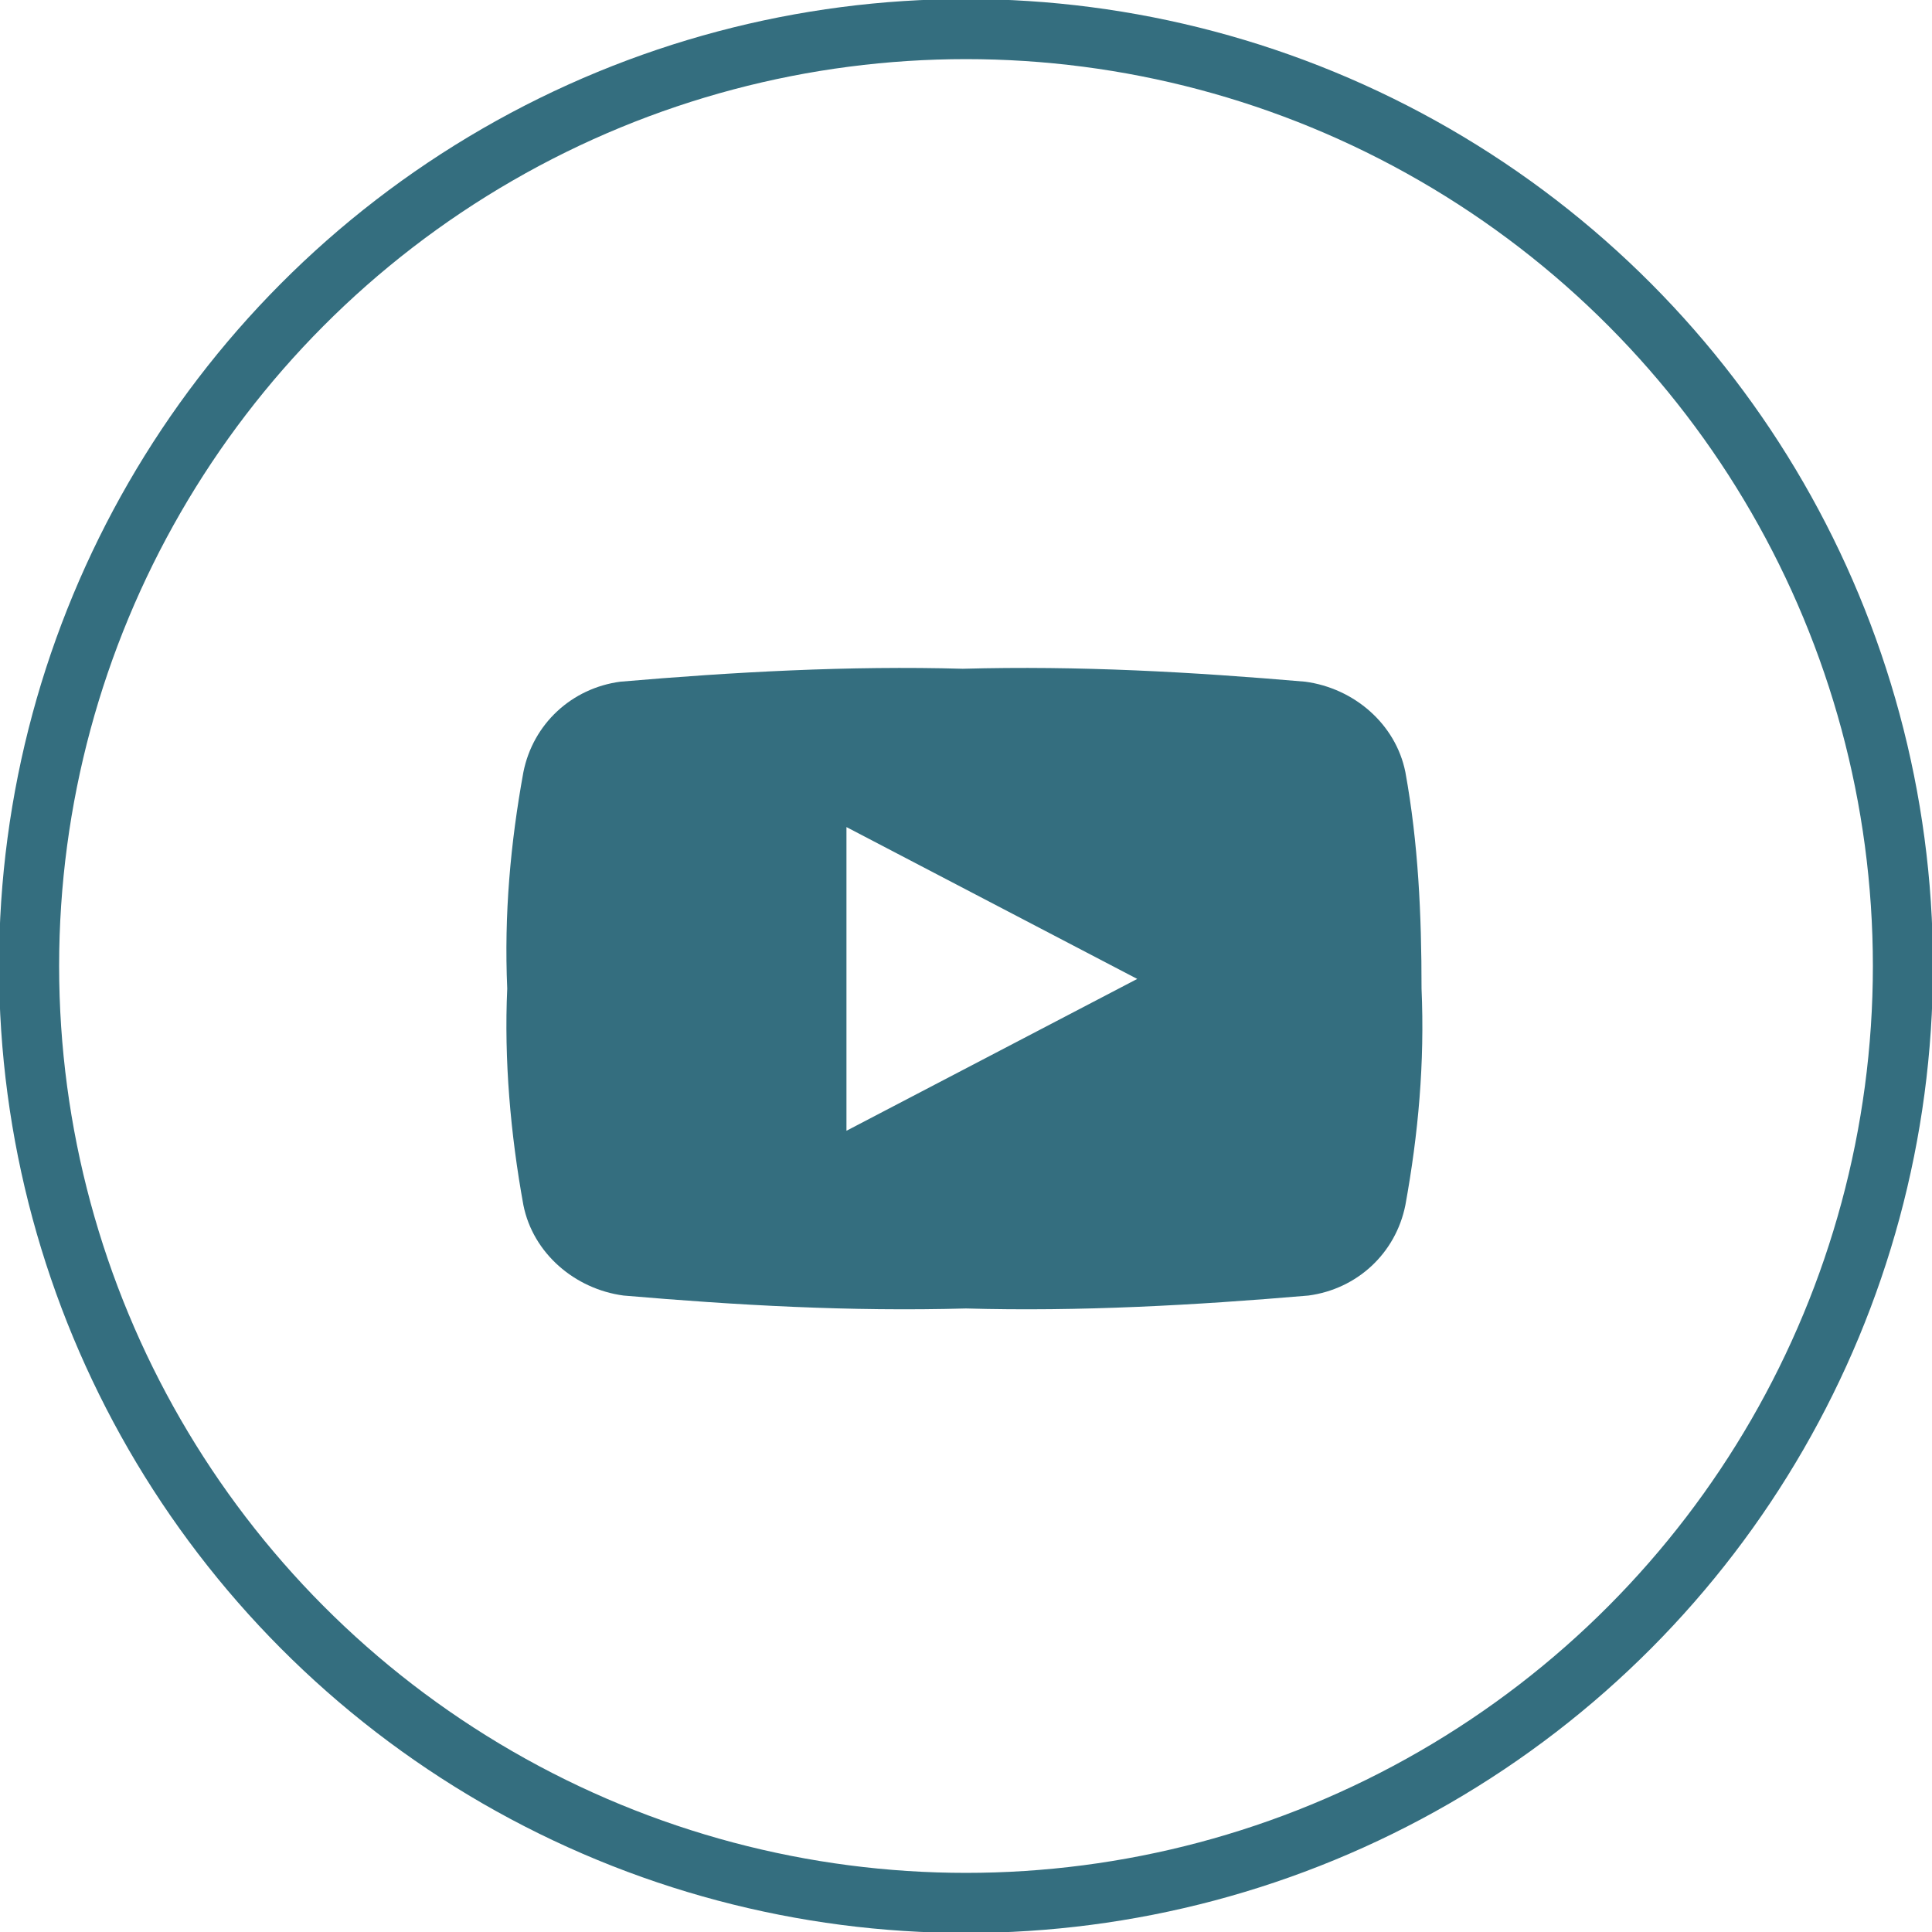<?xml version="1.0" encoding="utf-8"?>
<!-- Generator: Adobe Illustrator 24.2.0, SVG Export Plug-In . SVG Version: 6.00 Build 0)  -->
<!DOCTYPE svg PUBLIC "-//W3C//DTD SVG 1.1//EN" "http://www.w3.org/Graphics/SVG/1.1/DTD/svg11.dtd">
<svg version="1.1" id="Layer_1" xmlns:x="http://ns.adobe.com/Extensibility/1.0/" xmlns:i="http://ns.adobe.com/AdobeIllustrator/10.0/" xmlns:graph="http://ns.adobe.com/Graphs/1.0/"
	 xmlns="http://www.w3.org/2000/svg" xmlns:xlink="http://www.w3.org/1999/xlink" x="0px" y="0px" viewBox="0 0 59.8 59.8"
	 style="enable-background:new 0 0 59.8 59.8;" xml:space="preserve">
<style type="text/css">
	.st0{fill:none;stroke:#346e7f;stroke-width:1.86;stroke-miterlimit:10;}
	.st1{fill-rule:evenodd;clip-rule:evenodd;fill:#346e7f;}
</style>
<g id="Layer_2_1_">
	<g id="Layer_2-2">
		<circle class="st0" cx="29.9" cy="29.9" r="29"/>
		<path class="st1" d="M43.5,23.9c-0.3-1.5-1.6-2.6-3.1-2.8c-3.5-0.3-7-0.5-10.6-0.4c-3.5-0.1-7.1,0.1-10.6,0.4
			c-1.5,0.2-2.7,1.3-3,2.8c-0.4,2.2-0.6,4.4-0.5,6.7c-0.1,2.2,0.1,4.5,0.5,6.7c0.3,1.5,1.6,2.6,3.1,2.8c3.5,0.3,7,0.5,10.6,0.4
			c3.5,0.1,7.1-0.1,10.6-0.4c1.5-0.2,2.7-1.3,3-2.8c0.4-2.2,0.6-4.4,0.5-6.7C44,28.3,43.9,26.1,43.5,23.9z M26.2,35v-9.4l9,4.7
			L26.2,35z"/>
	</g>
</g>
</svg>
